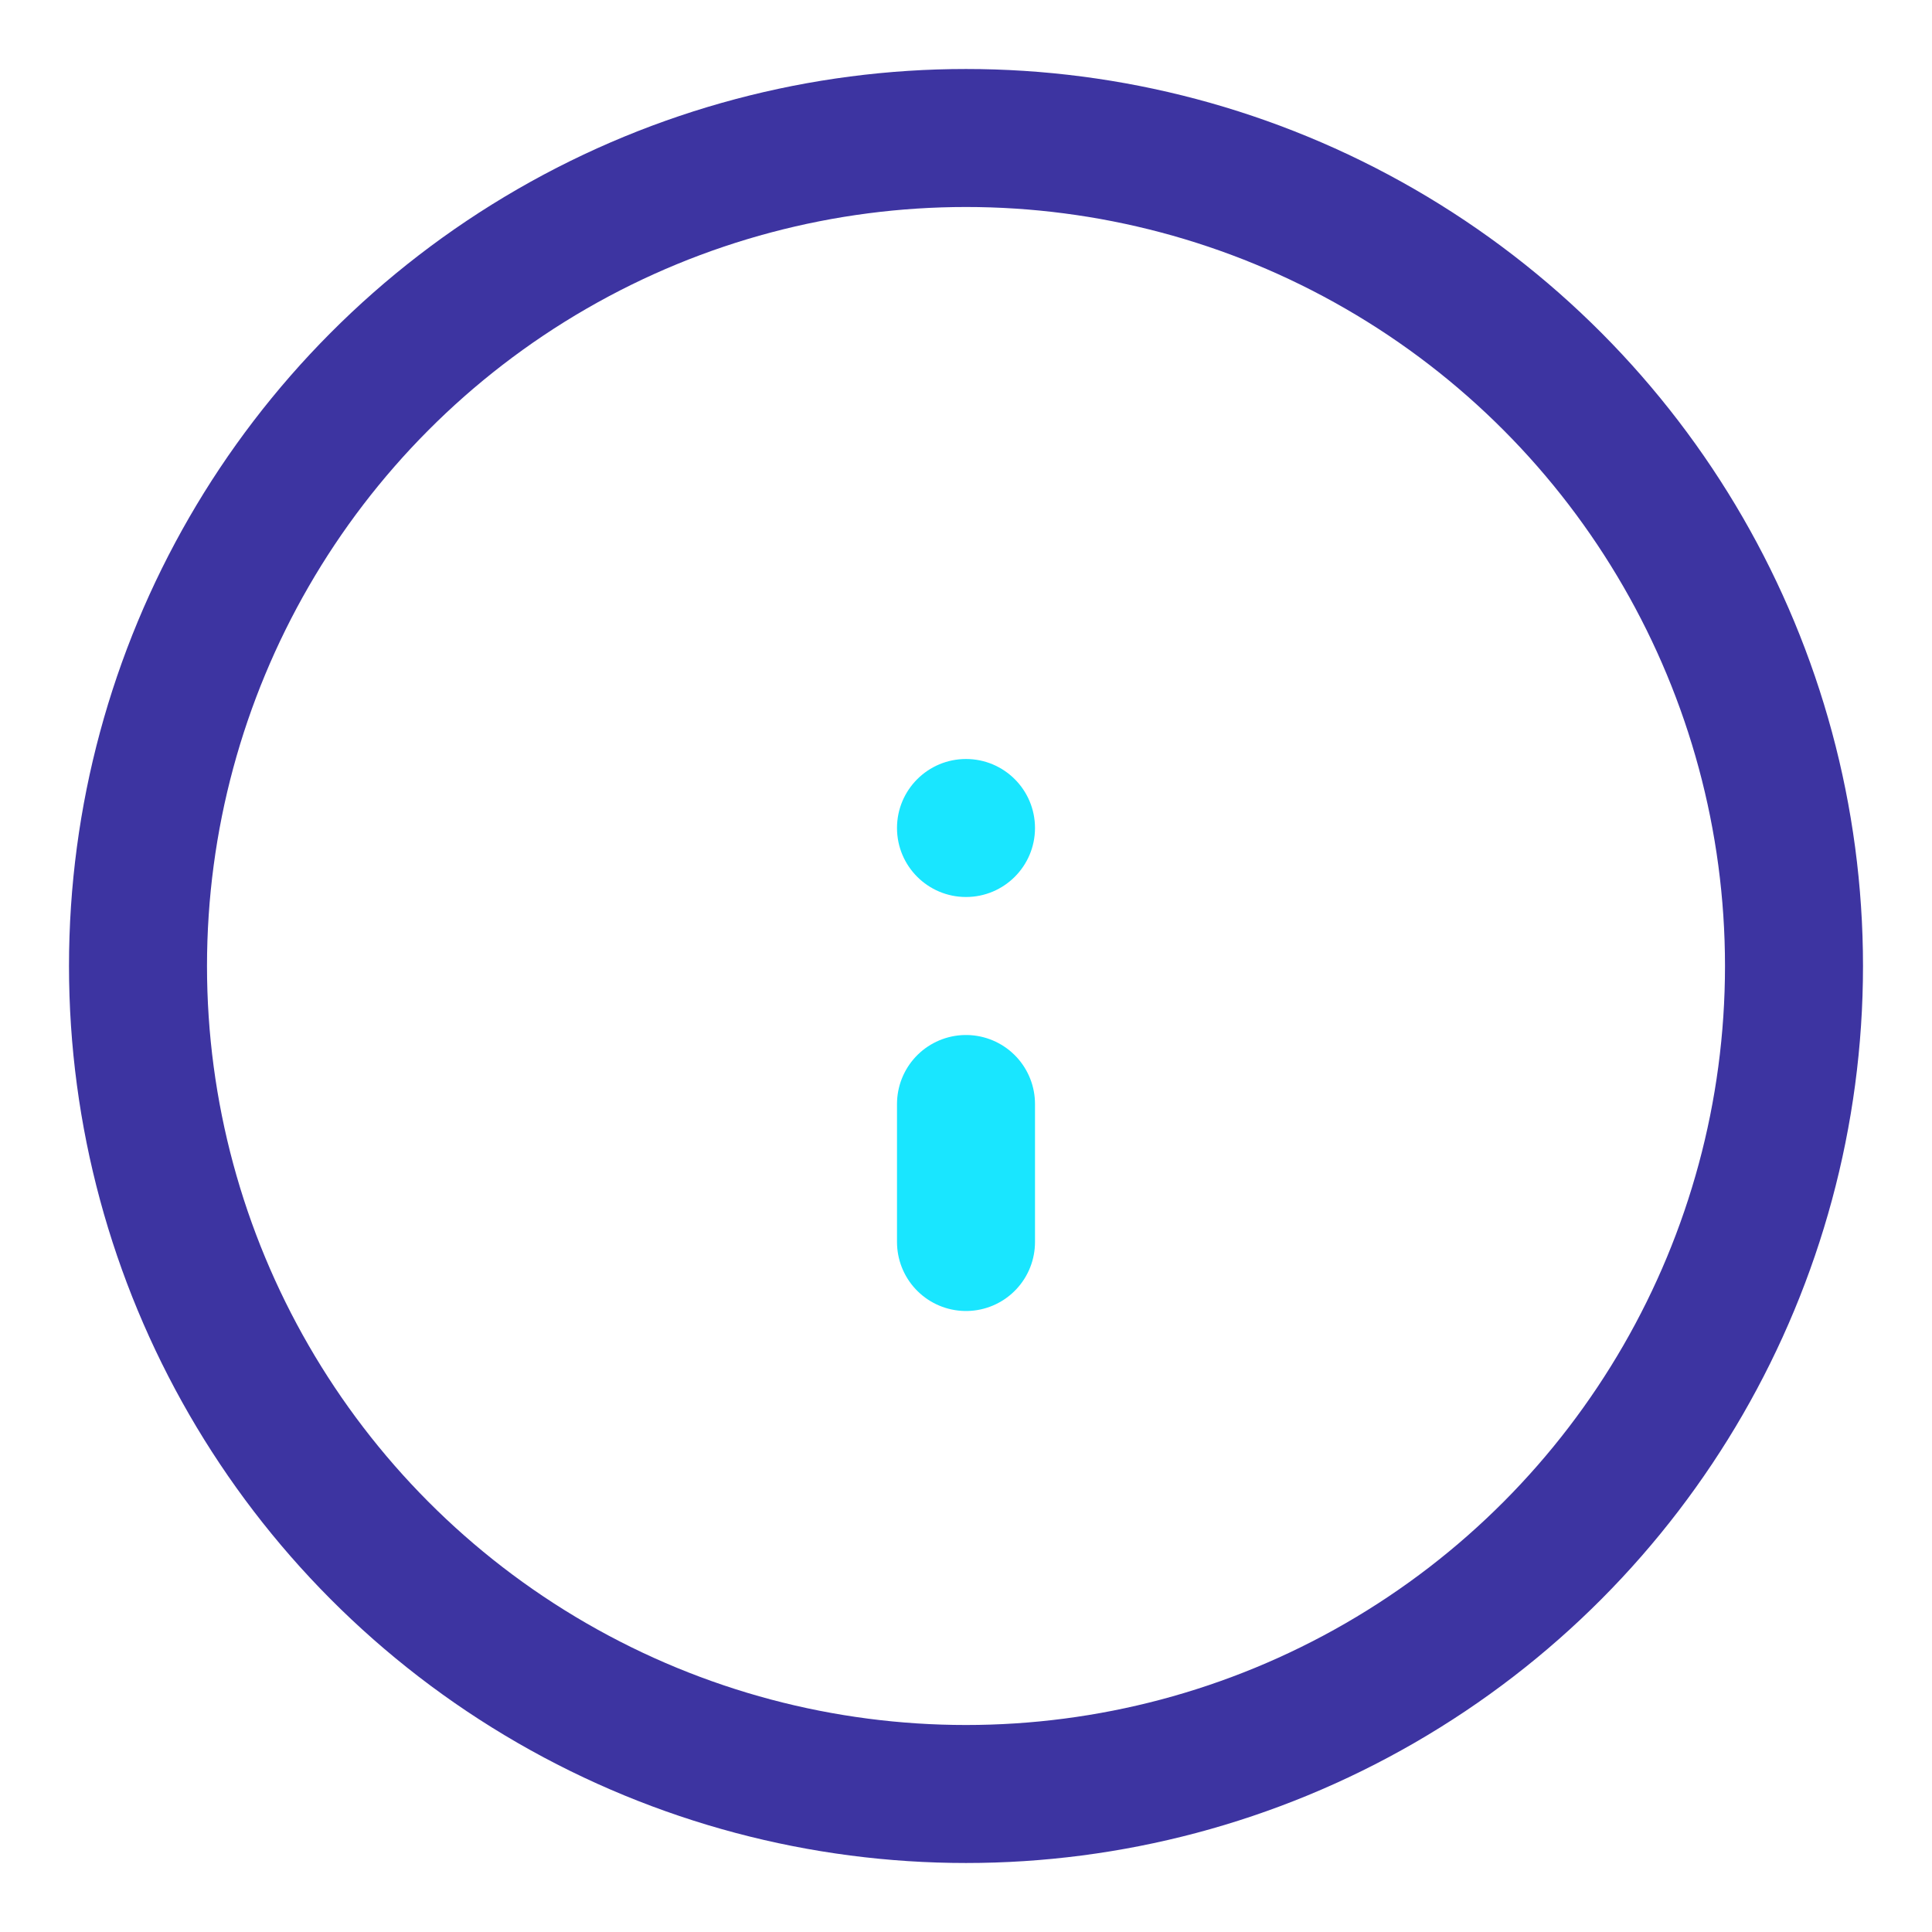 <?xml version="1.0" encoding="UTF-8"?>
<svg xmlns="http://www.w3.org/2000/svg" width="28" height="28" viewBox="0 0 28 28"><circle cx="14" cy="14" r="12" fill="none" stroke="#3D34A1" stroke-width="2"/><path d="M14 18v-2" stroke="#19E6FF" stroke-width="2" stroke-linecap="round"/><circle cx="14" cy="12" r="1" fill="#19E6FF"/></svg>